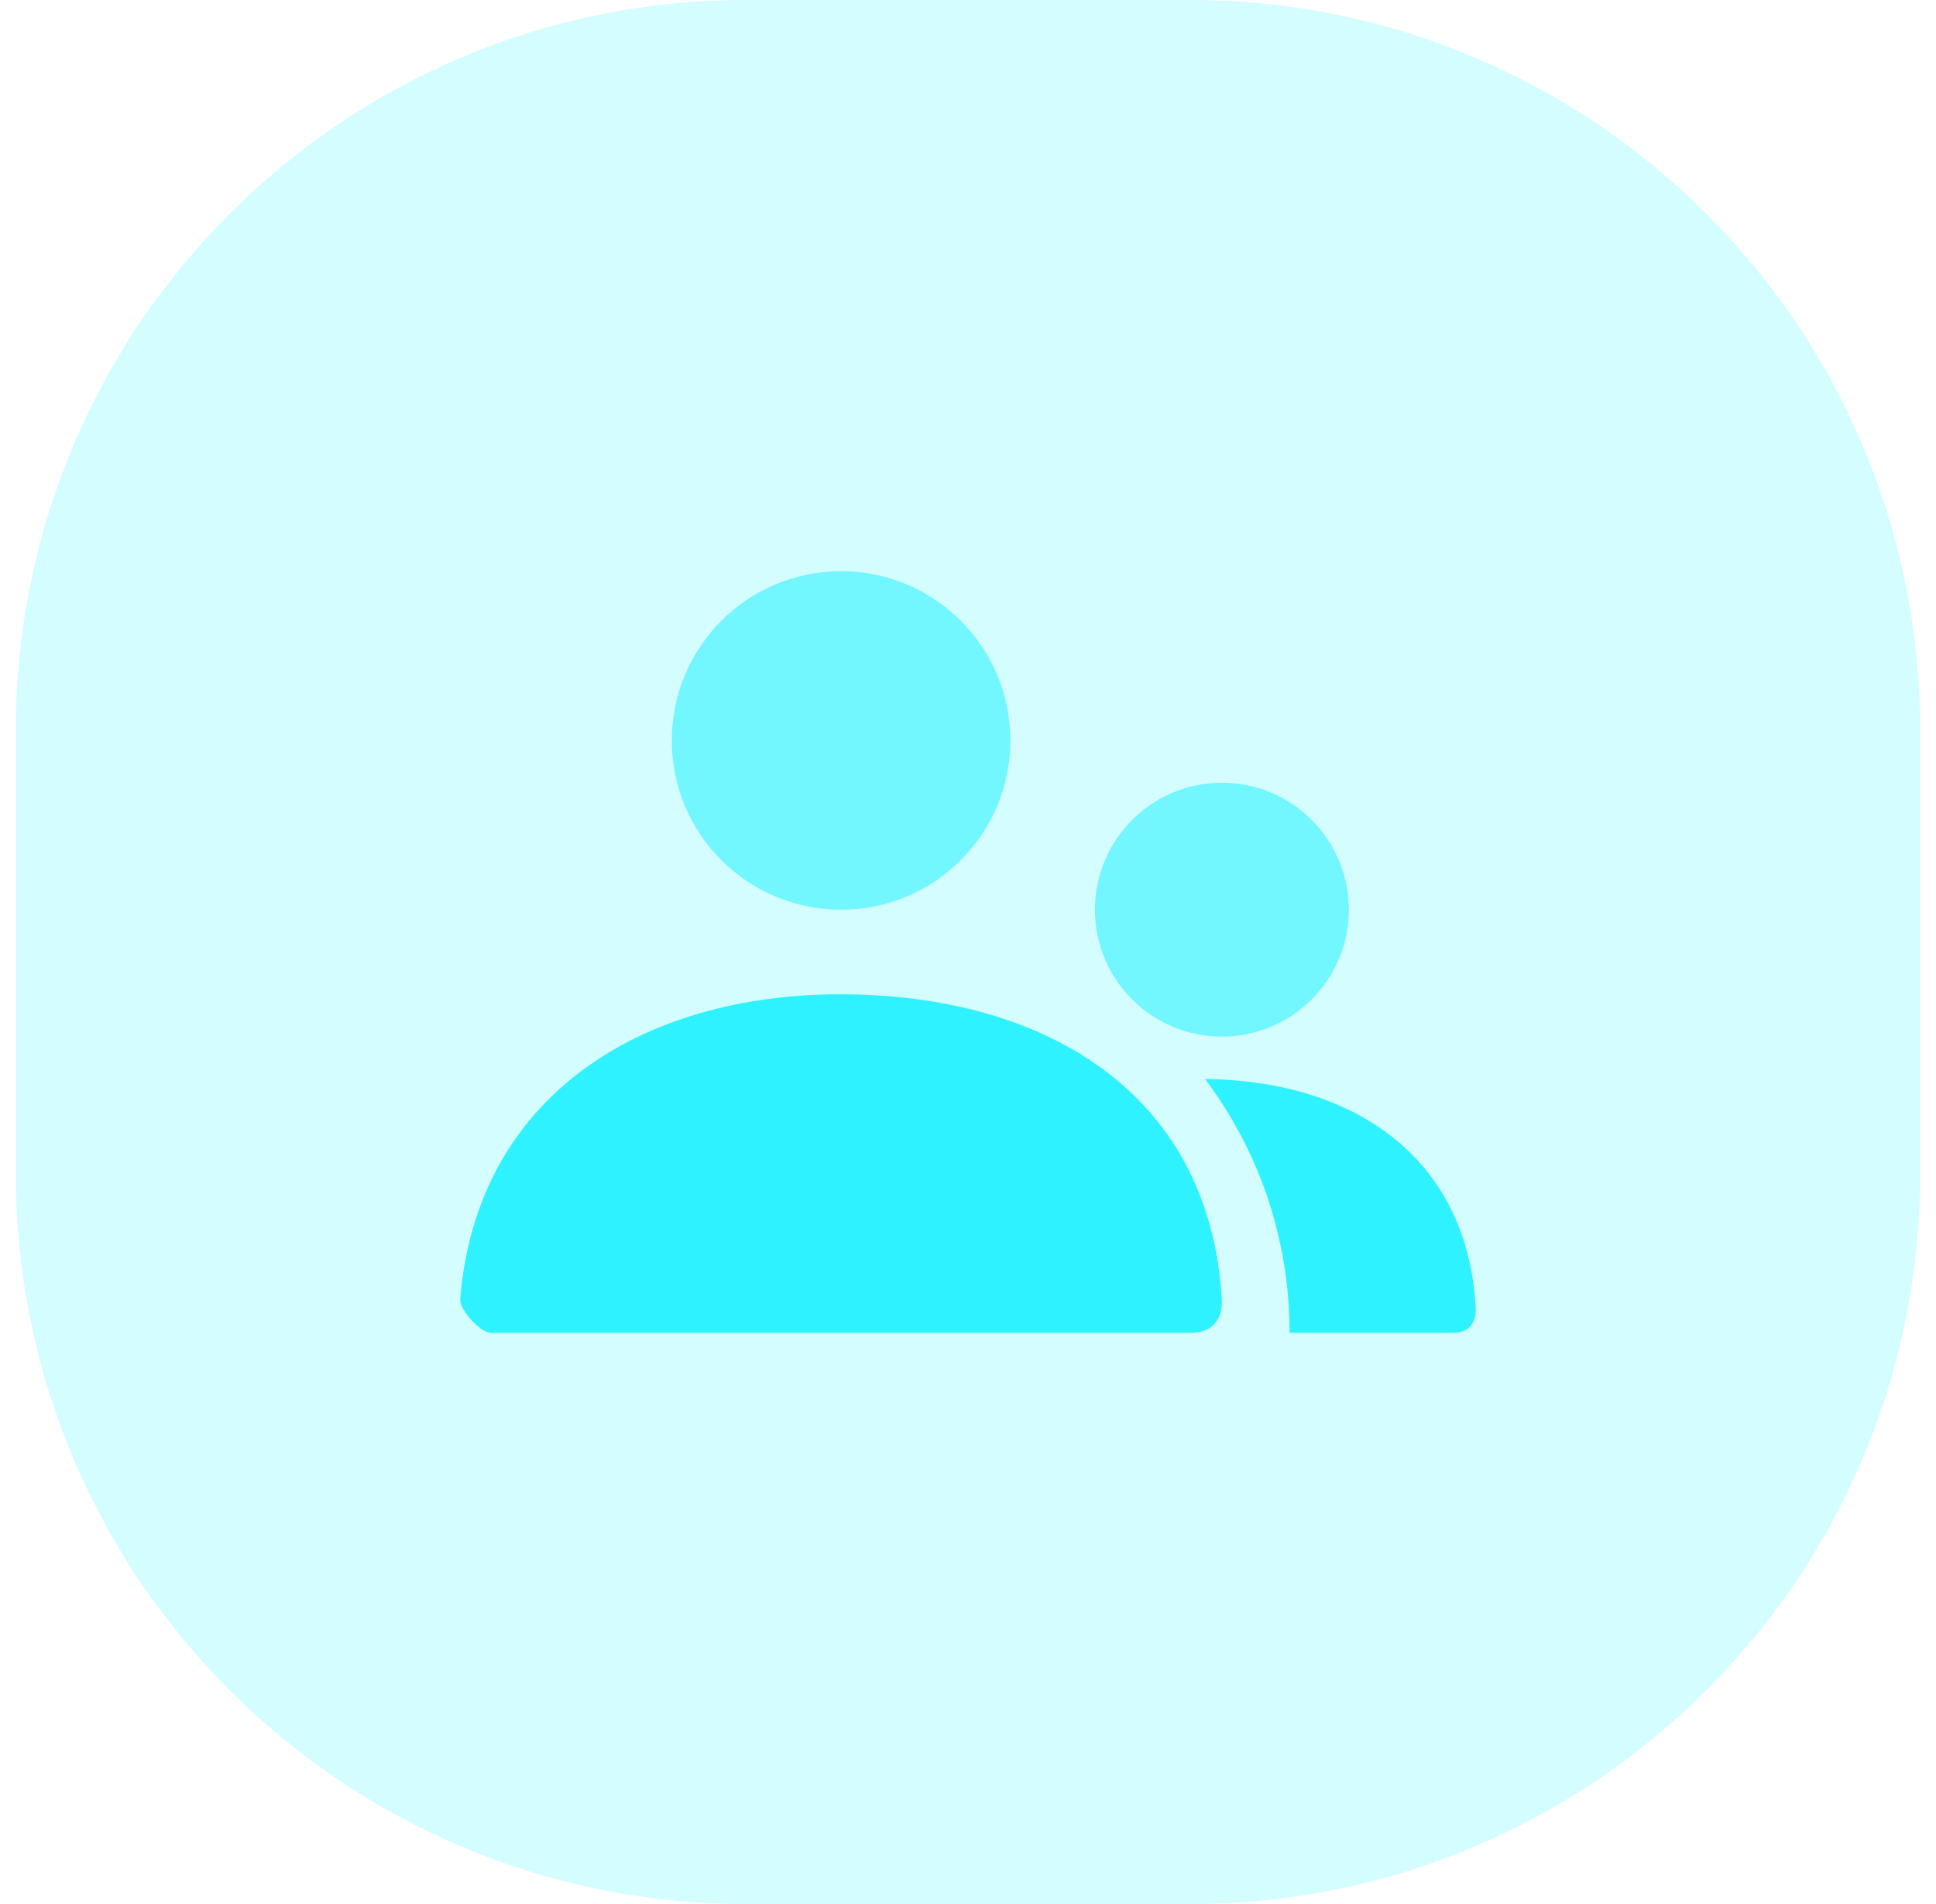 <svg width="61" height="60" viewBox="0 0 61 60" fill="none" xmlns="http://www.w3.org/2000/svg">
<path opacity="0.21" fill-rule="evenodd" clip-rule="evenodd" d="M0.5 30V37C0.5 49.703 10.797 60 23.5 60H30.5H37.5C50.203 60 60.5 49.703 60.5 37V30V23C60.5 10.297 50.203 0 37.5 0H30.5H23.5C10.797 0 0.5 10.297 0.5 23V30Z" fill="#2EF2FF"/>
<path opacity="0.588" fill-rule="evenodd" clip-rule="evenodd" d="M21.167 23.333C21.167 26.279 23.555 28.667 26.5 28.667C29.446 28.667 31.834 26.279 31.834 23.333C31.834 20.388 29.446 18 26.5 18C23.555 18 21.167 20.388 21.167 23.333ZM34.5 28.666C34.5 30.876 36.291 32.666 38.5 32.666C40.709 32.666 42.5 30.876 42.5 28.666C42.5 26.457 40.709 24.666 38.5 24.666C36.291 24.666 34.5 26.457 34.5 28.666Z" fill="#2EF2FF"/>
<path fill-rule="evenodd" clip-rule="evenodd" d="M26.478 31.333C20.183 31.333 15.018 34.569 14.501 40.932C14.473 41.279 15.136 42 15.47 42H37.496C38.497 42 38.513 41.194 38.497 40.933C38.106 34.391 32.862 31.333 26.478 31.333ZM45.775 42H40.633C40.633 38.999 39.642 36.229 37.968 34.001C42.511 34.05 46.219 36.347 46.498 41.2C46.51 41.395 46.498 42 45.775 42Z" fill="#2EF2FF"/>
</svg>

